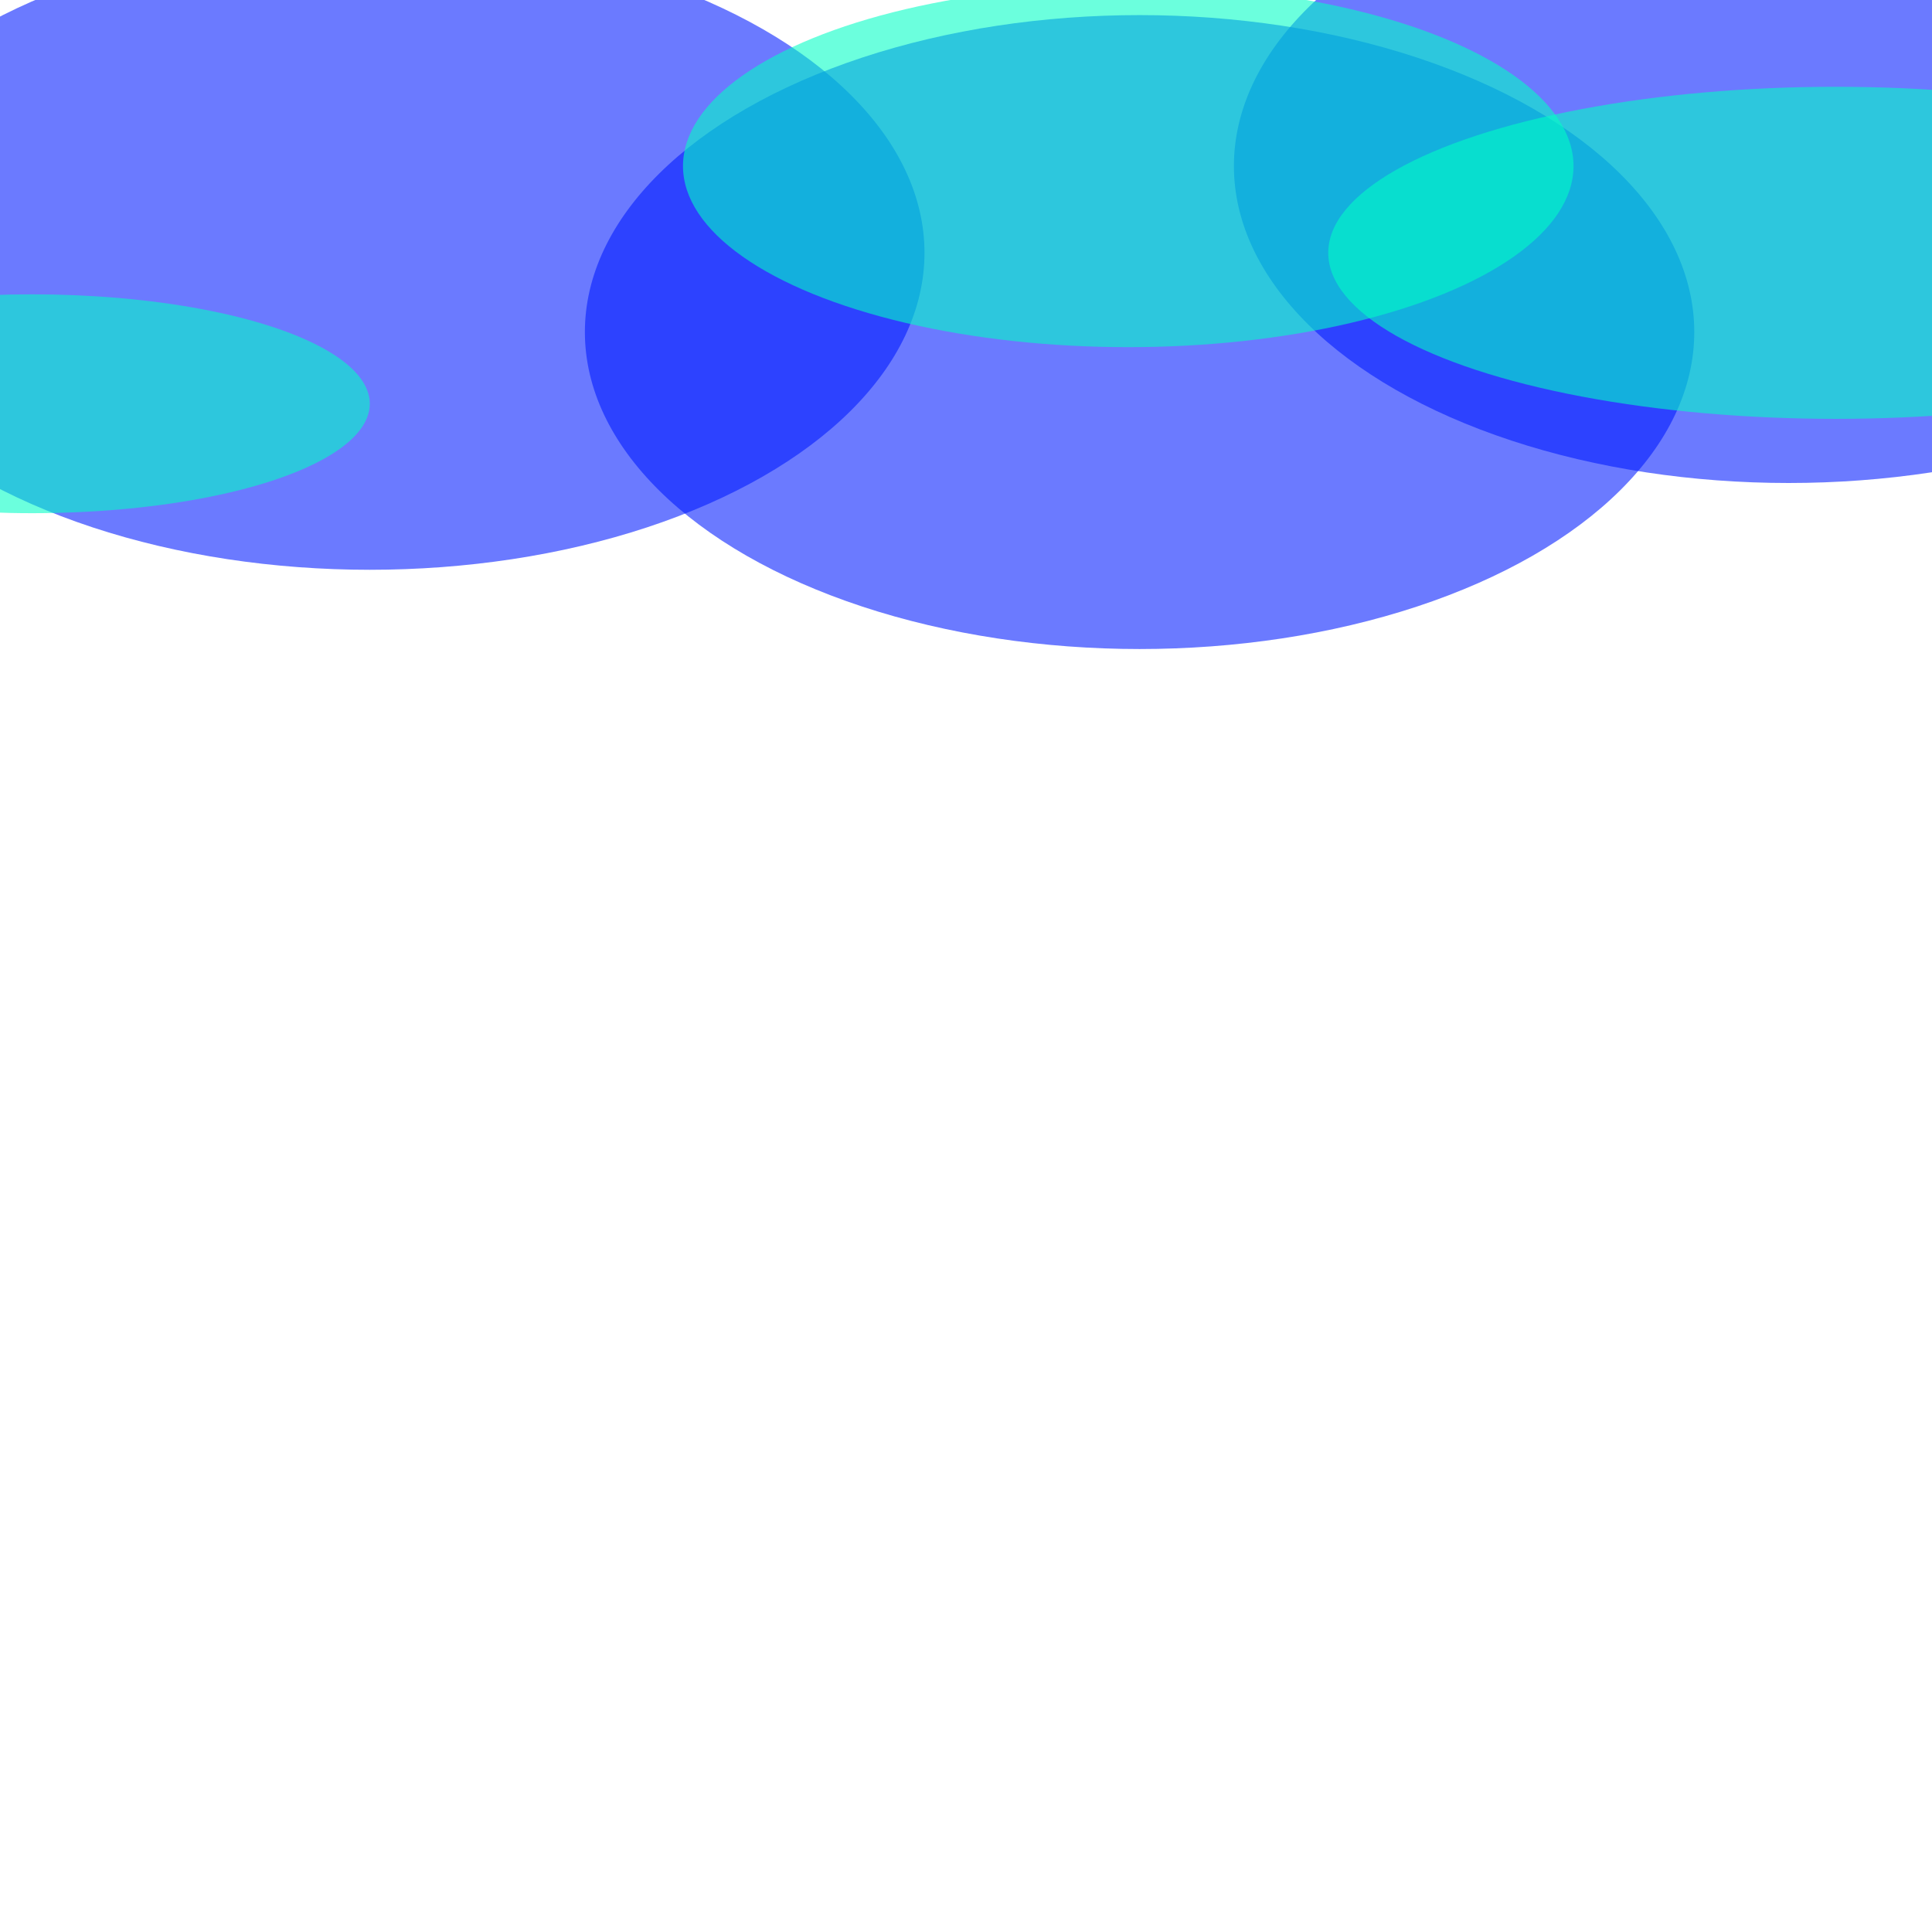 <svg fill="none" height="512" viewBox="0 0 512 512" width="512" xmlns="http://www.w3.org/2000/svg" xmlns:xlink="http://www.w3.org/1999/xlink"><filter id="a" color-interpolation-filters="sRGB" filterUnits="userSpaceOnUse" height="276.8" width="402.8" x="-103.4" y="-71.4"><feFlood flood-opacity="0" result="BackgroundImageFix"/><feBlend in="SourceGraphic" in2="BackgroundImageFix" mode="normal" result="shape"/><feGaussianBlur result="effect1_foregroundBlur_7_14" stdDeviation="27.2"/></filter><filter id="b" color-interpolation-filters="sRGB" filterUnits="userSpaceOnUse" height="276.8" width="402.8" x="100.6" y="-50.4"><feFlood flood-opacity="0" result="BackgroundImageFix"/><feBlend in="SourceGraphic" in2="BackgroundImageFix" mode="normal" result="shape"/><feGaussianBlur result="effect1_foregroundBlur_7_14" stdDeviation="27.2"/></filter><filter id="c" color-interpolation-filters="sRGB" filterUnits="userSpaceOnUse" height="276.8" width="402.8" x="272.6" y="-94.4"><feFlood flood-opacity="0" result="BackgroundImageFix"/><feBlend in="SourceGraphic" in2="BackgroundImageFix" mode="normal" result="shape"/><feGaussianBlur result="effect1_foregroundBlur_7_14" stdDeviation="27.2"/></filter><filter id="d" color-interpolation-filters="sRGB" filterUnits="userSpaceOnUse" height="204.8" width="344.8" x="126.6" y="-58.4"><feFlood flood-opacity="0" result="BackgroundImageFix"/><feBlend in="SourceGraphic" in2="BackgroundImageFix" mode="normal" result="shape"/><feGaussianBlur result="effect1_foregroundBlur_7_14" stdDeviation="27.2"/></filter><filter id="e" color-interpolation-filters="sRGB" filterUnits="userSpaceOnUse" height="196.8" width="377.8" x="297.6" y="-31.4"><feFlood flood-opacity="0" result="BackgroundImageFix"/><feBlend in="SourceGraphic" in2="BackgroundImageFix" mode="normal" result="shape"/><feGaussianBlur result="effect1_foregroundBlur_7_14" stdDeviation="27.2"/></filter><filter id="f" color-interpolation-filters="sRGB" filterUnits="userSpaceOnUse" height="166.8" width="287.8" x="-135.4" y="23.6"><feFlood flood-opacity="0" result="BackgroundImageFix"/><feBlend in="SourceGraphic" in2="BackgroundImageFix" mode="normal" result="shape"/><feGaussianBlur result="effect1_foregroundBlur_7_14" stdDeviation="27.2"/></filter><clipPath id="g"><path d="m0 0h512v512h-512z"/></clipPath><g clip-path="url(#g)"><g filter="url(#a)" opacity=".58"><ellipse cx="98" cy="67" fill="#001aff" rx="147" ry="84"/></g><g filter="url(#b)" opacity=".58"><ellipse cx="302" cy="88" fill="#001aff" rx="147" ry="84"/></g><g filter="url(#c)" opacity=".58"><ellipse cx="474" cy="44" fill="#001aff" rx="147" ry="84"/></g><g filter="url(#d)" opacity=".58"><ellipse cx="299" cy="44" fill="#00ffc4" rx="118" ry="48"/></g><g filter="url(#e)" opacity=".58"><ellipse cx="486.5" cy="67" fill="#00ffc4" rx="134.5" ry="44"/></g><g filter="url(#f)" opacity=".58"><ellipse cx="8.5" cy="107" fill="#00ffc4" rx="89.5" ry="29"/></g></g></svg>